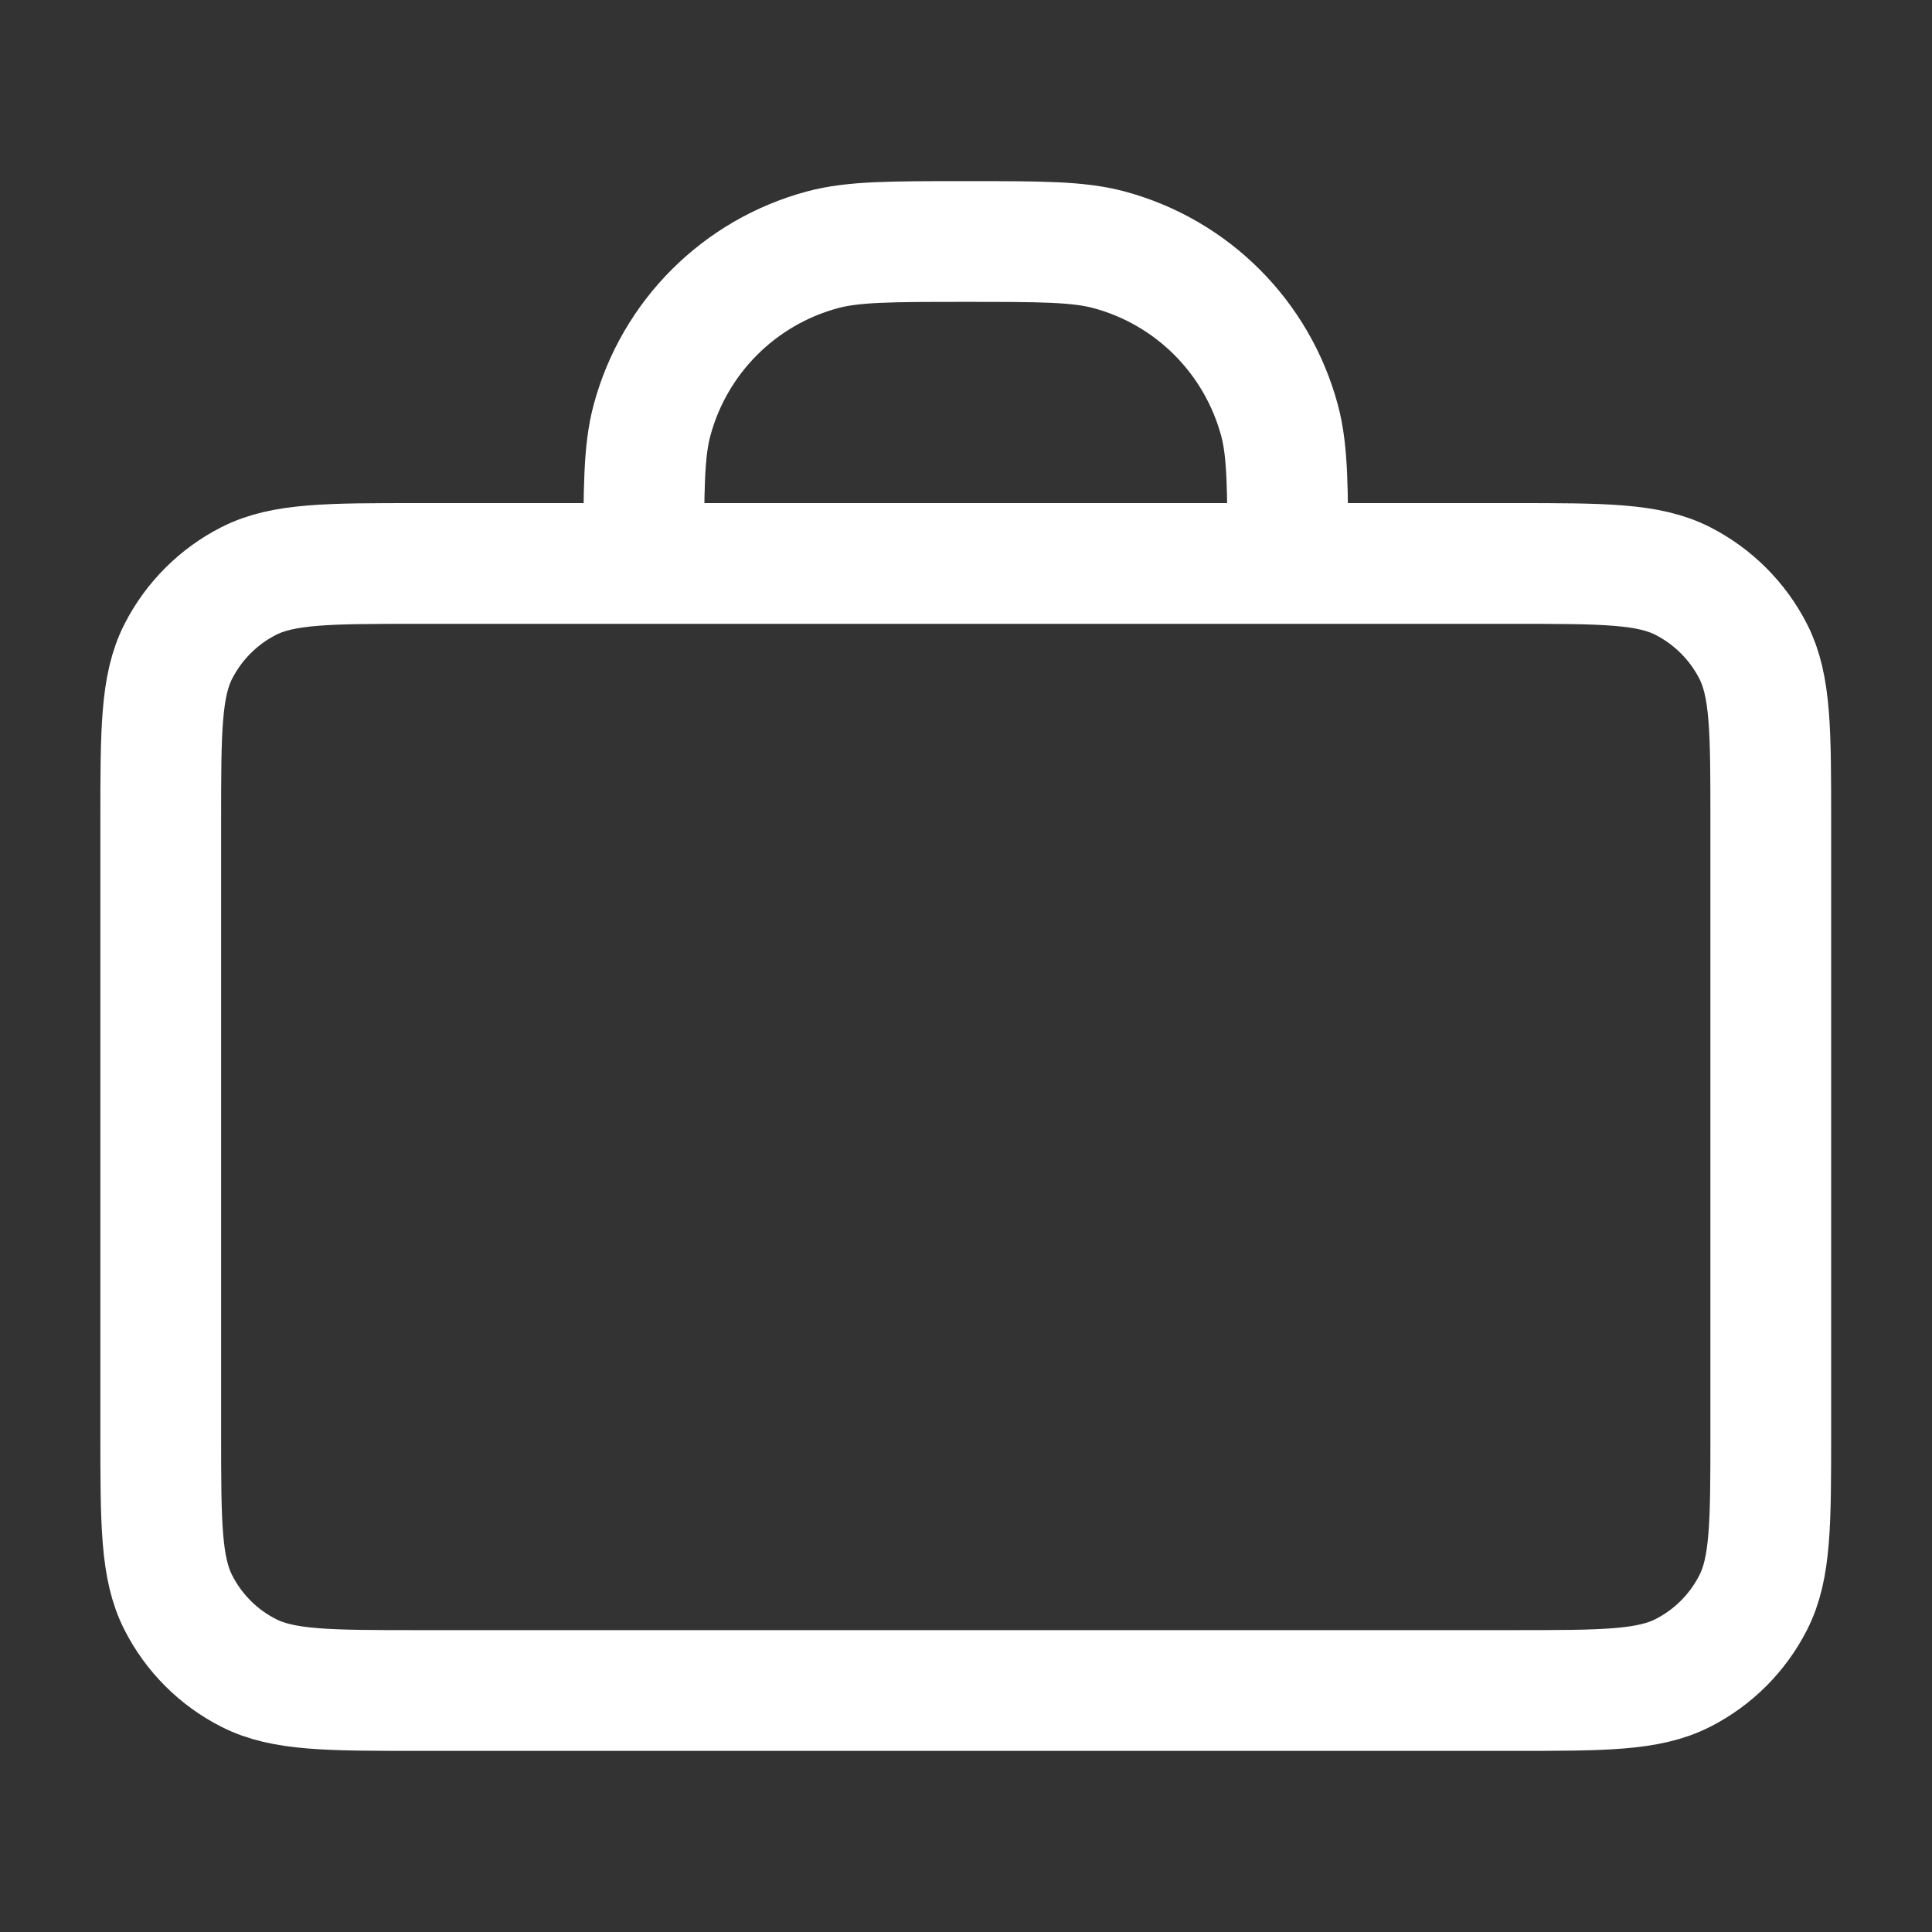 <svg width="20" height="20" viewBox="0 0 20 20" fill="none" xmlns="http://www.w3.org/2000/svg">
  <rect x="0" y="0" width="20" height="20" fill="#333333" stroke="none"/>
  <path id="Vector" d="M13.331 5.833C13.331 5.058 13.331 4.671 13.246 4.353C13.014 3.49 12.341 2.816 11.478 2.585C11.16 2.5 10.772 2.5 9.997 2.5C9.222 2.5 8.835 2.5 8.517 2.585C7.654 2.816 6.98 3.49 6.749 4.353C6.664 4.671 6.664 5.058 6.664 5.833M4.331 17.5H15.664C16.598 17.5 17.064 17.5 17.421 17.318C17.734 17.159 17.989 16.904 18.149 16.59C18.331 16.233 18.331 15.767 18.331 14.833V8.5C18.331 7.567 18.331 7.1 18.149 6.743C17.989 6.43 17.734 6.175 17.421 6.015C17.064 5.833 16.598 5.833 15.664 5.833H4.331C3.397 5.833 2.931 5.833 2.574 6.015C2.26 6.175 2.006 6.43 1.846 6.743C1.664 7.1 1.664 7.567 1.664 8.5V14.833C1.664 15.767 1.664 16.233 1.846 16.59C2.006 16.904 2.26 17.159 2.574 17.318C2.931 17.5 3.397 17.5 4.331 17.5Z" stroke="white" stroke-width="1.25" stroke-linecap="round" stroke-linejoin="round"/>
  </svg>
  